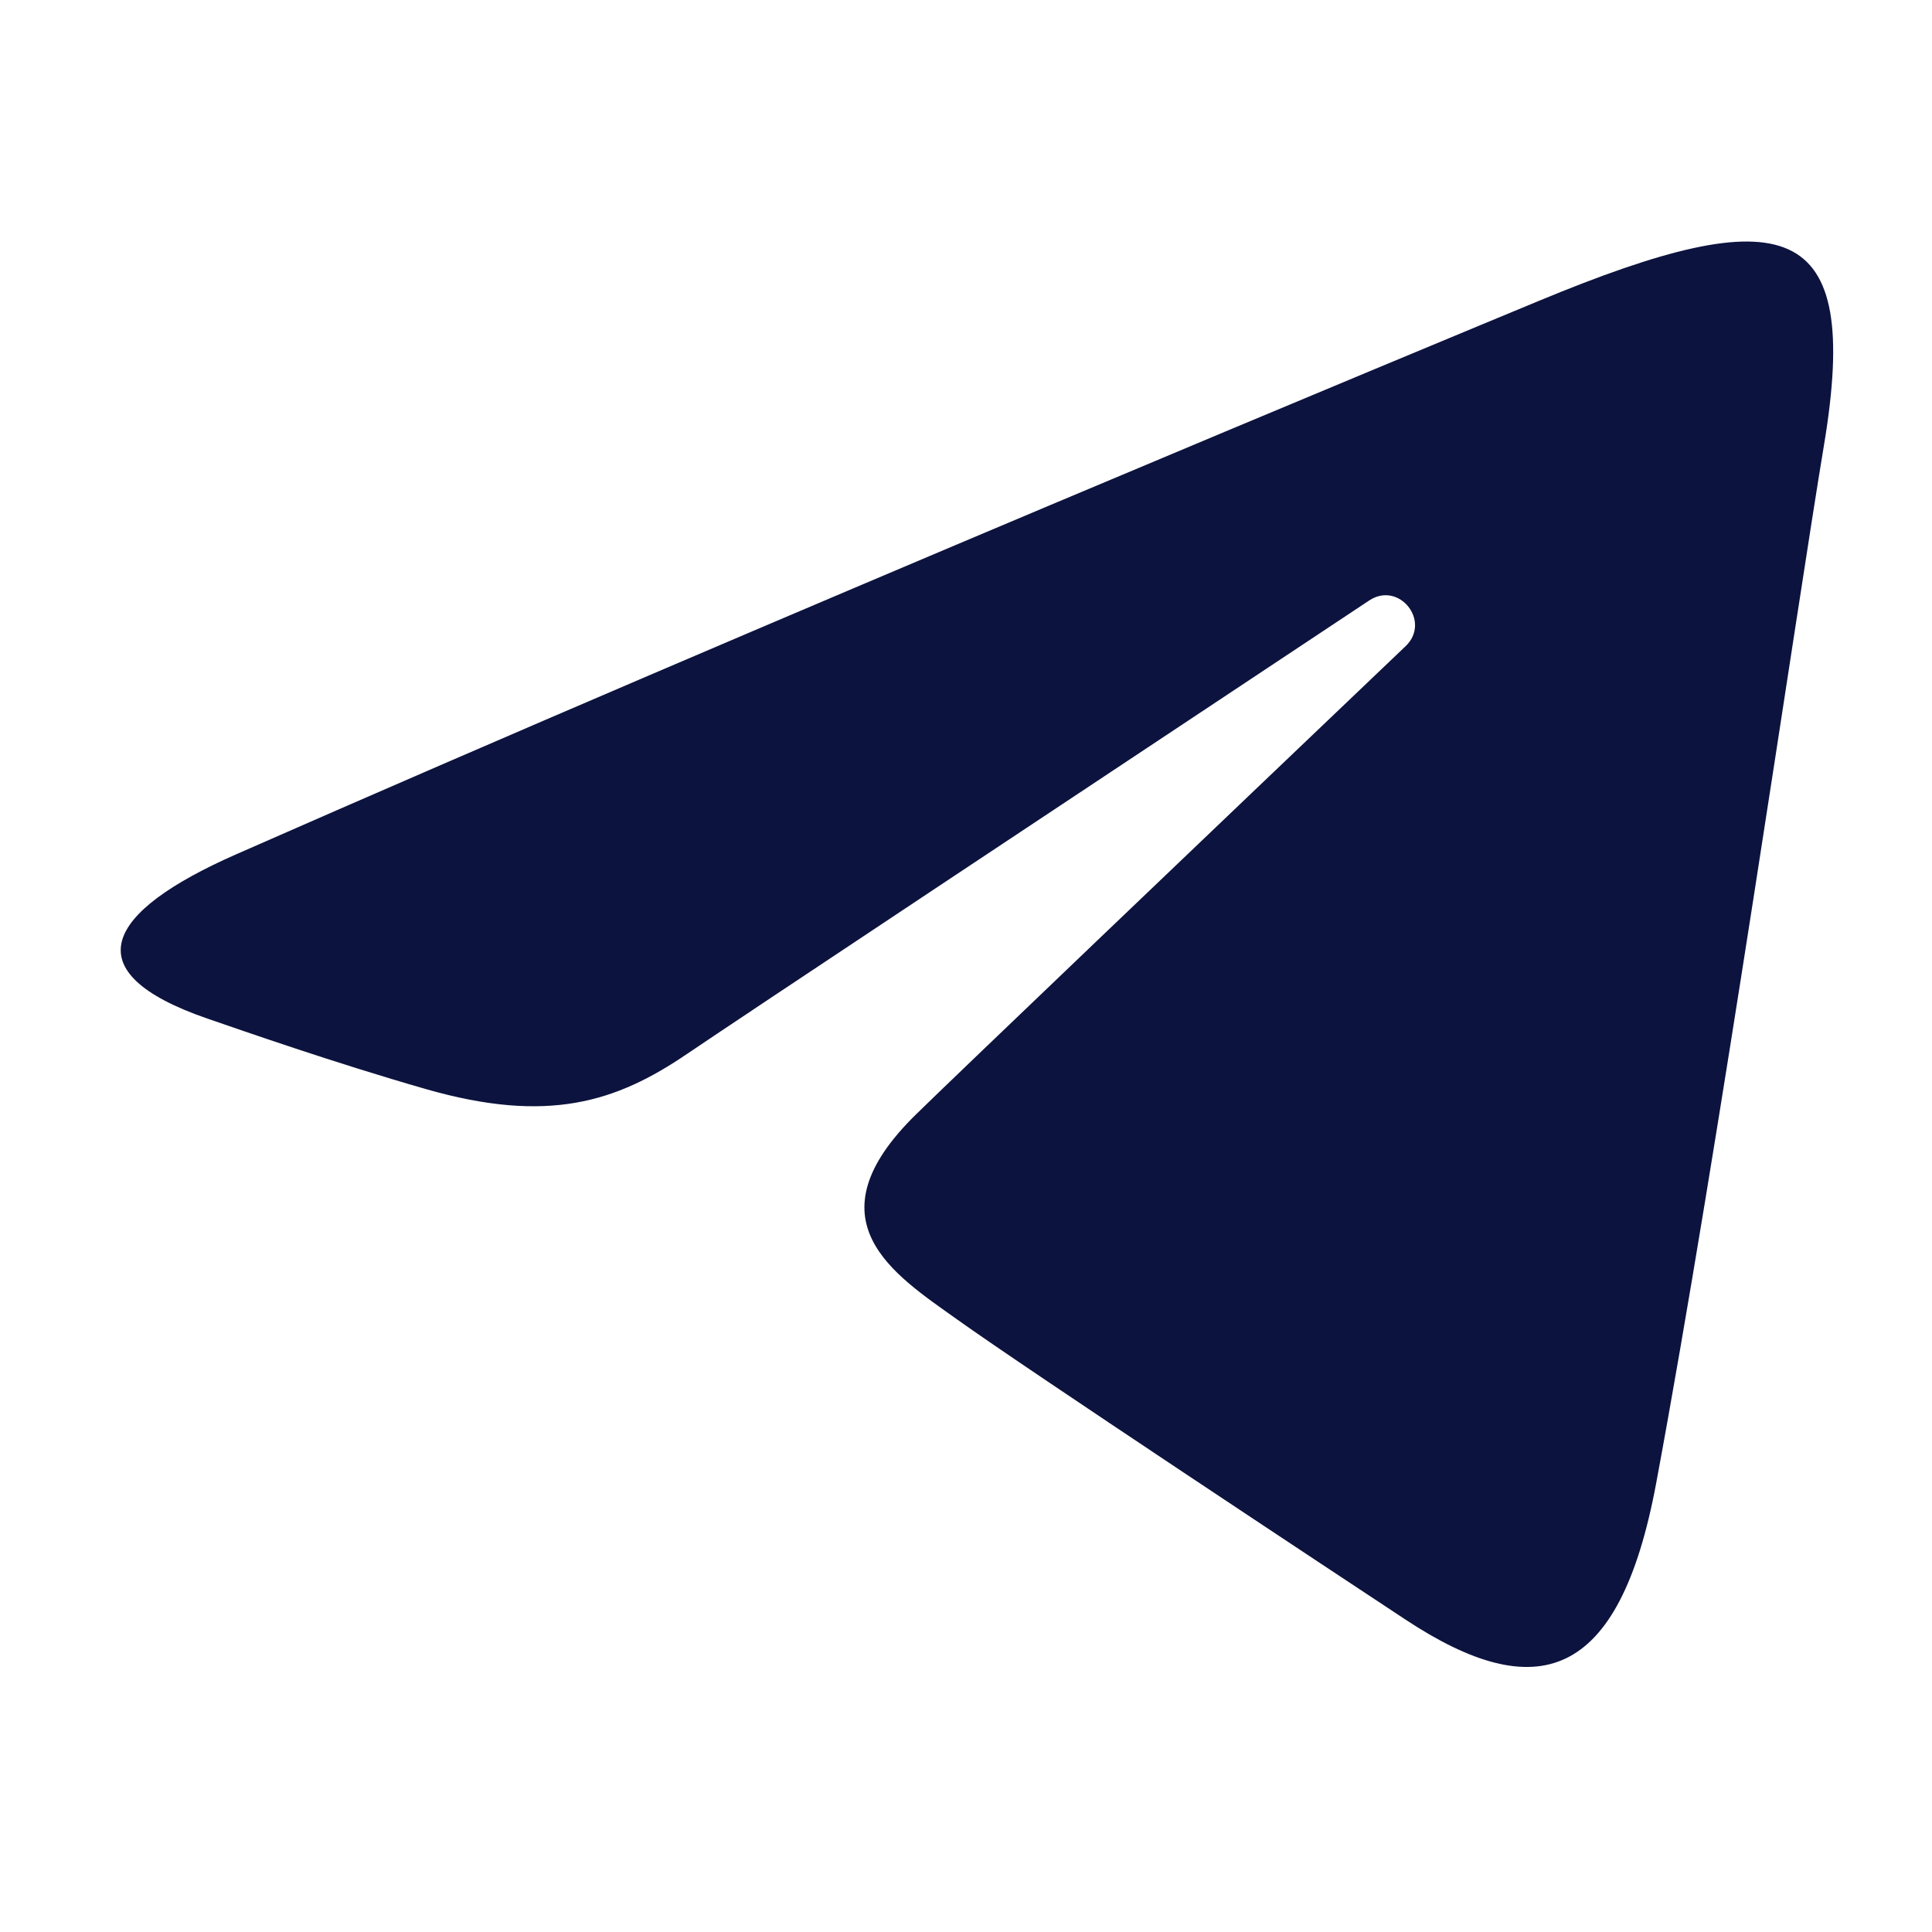 <svg width="16" height="16" viewBox="0 0 16 16" fill="none" xmlns="http://www.w3.org/2000/svg">
<path d="M1.956 7.075C6.319 5.155 11.967 2.814 12.746 2.491C14.791 1.643 15.418 1.805 15.106 3.683C14.881 5.033 14.233 9.501 13.716 12.282C13.409 13.931 12.722 14.127 11.64 13.413C11.12 13.07 8.494 11.334 7.925 10.926C7.405 10.555 6.687 10.108 7.587 9.228C7.907 8.914 10.006 6.91 11.641 5.351C11.855 5.146 11.586 4.809 11.339 4.973C9.135 6.435 6.079 8.463 5.69 8.728C5.103 9.127 4.539 9.31 3.526 9.019C2.76 8.799 2.013 8.537 1.722 8.437C0.601 8.052 0.867 7.554 1.956 7.075Z" fill="#0C133E"/>
</svg>
